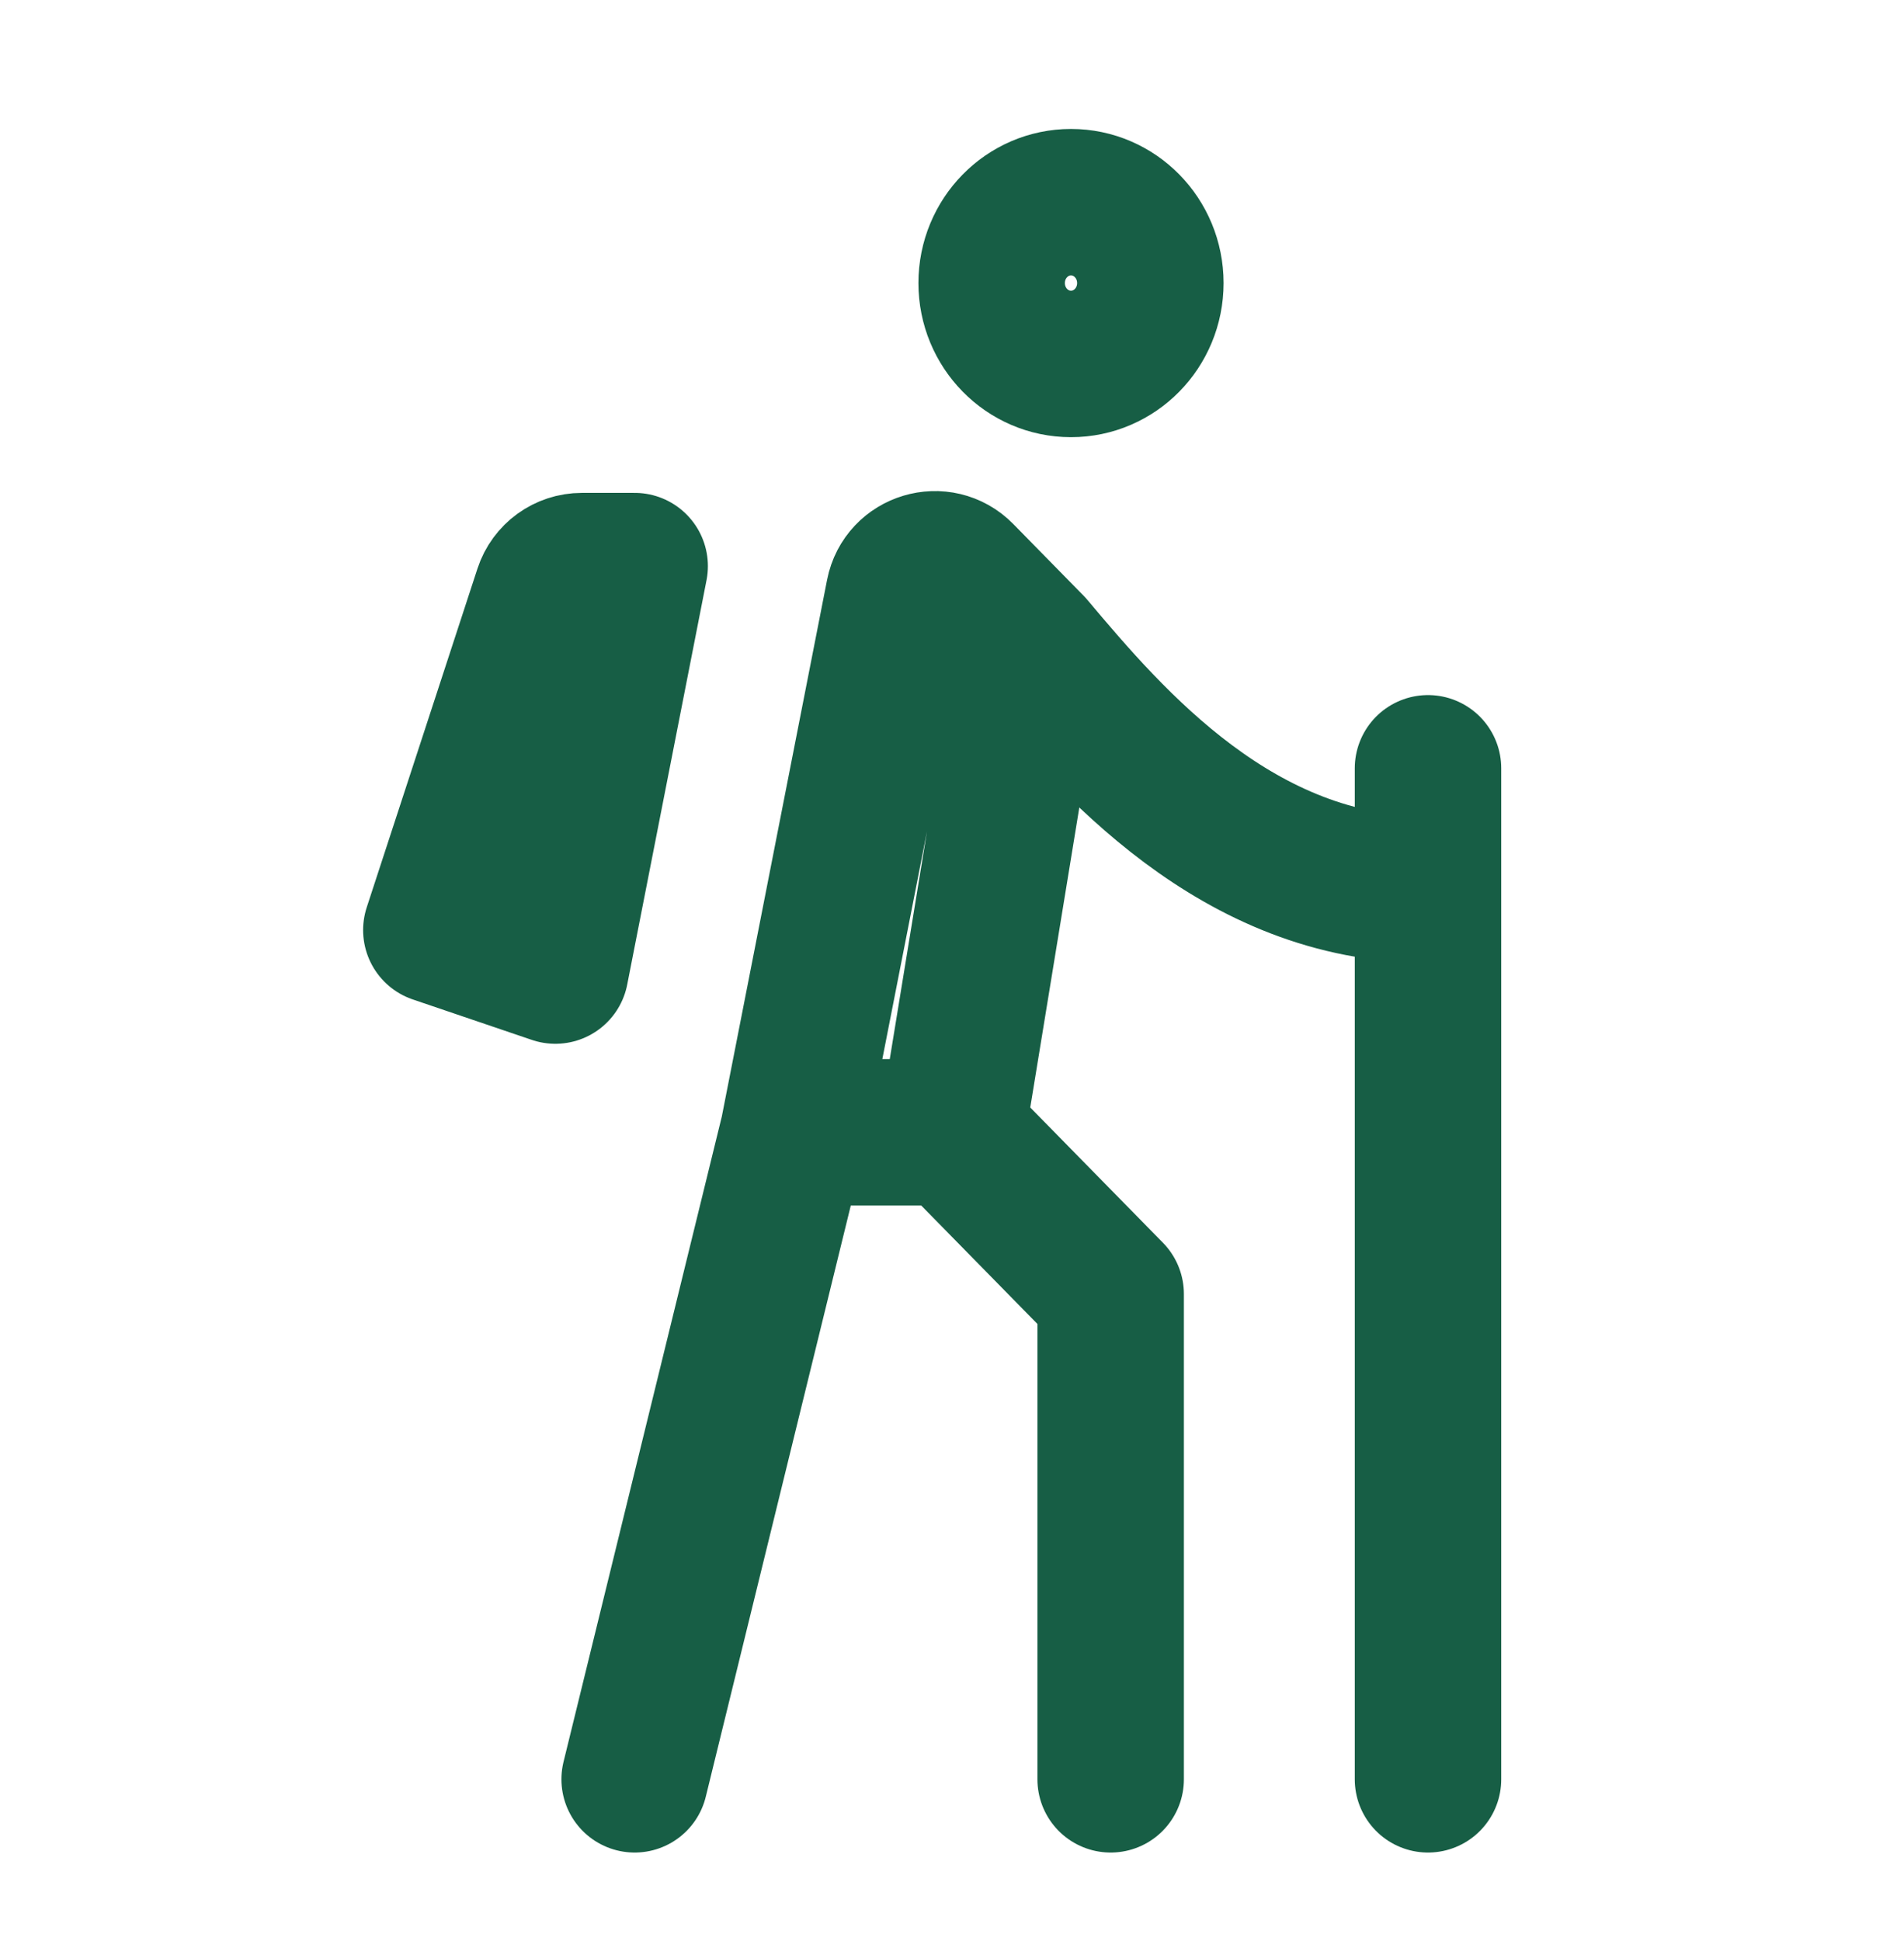 <svg width="52" height="53" viewBox="0 0 52 53" fill="none" xmlns="http://www.w3.org/2000/svg">
<path d="M30.333 48.583V35.333L26 30.917M26 30.917L28.167 17.667M26 30.917H21.667M28.167 17.667C30.333 20.243 33.8 24.292 39 24.292M28.167 17.667L26.246 15.709C25.683 15.135 24.706 15.427 24.551 16.217L21.667 30.917M21.667 30.917L17.333 48.583M39 20.979V48.583M17.333 15.458H15.892C15.459 15.458 15.076 15.736 14.941 16.147L11.917 25.396L15.167 26.5L17.333 15.458ZM31.417 7.729C31.417 8.949 30.447 9.937 29.25 9.937C28.053 9.937 27.083 8.949 27.083 7.729C27.083 6.509 28.053 5.521 29.25 5.521C30.447 5.521 31.417 6.509 31.417 7.729Z" stroke="#175E45" stroke-width="4" stroke-linecap="round" stroke-linejoin="round"/>
</svg>
